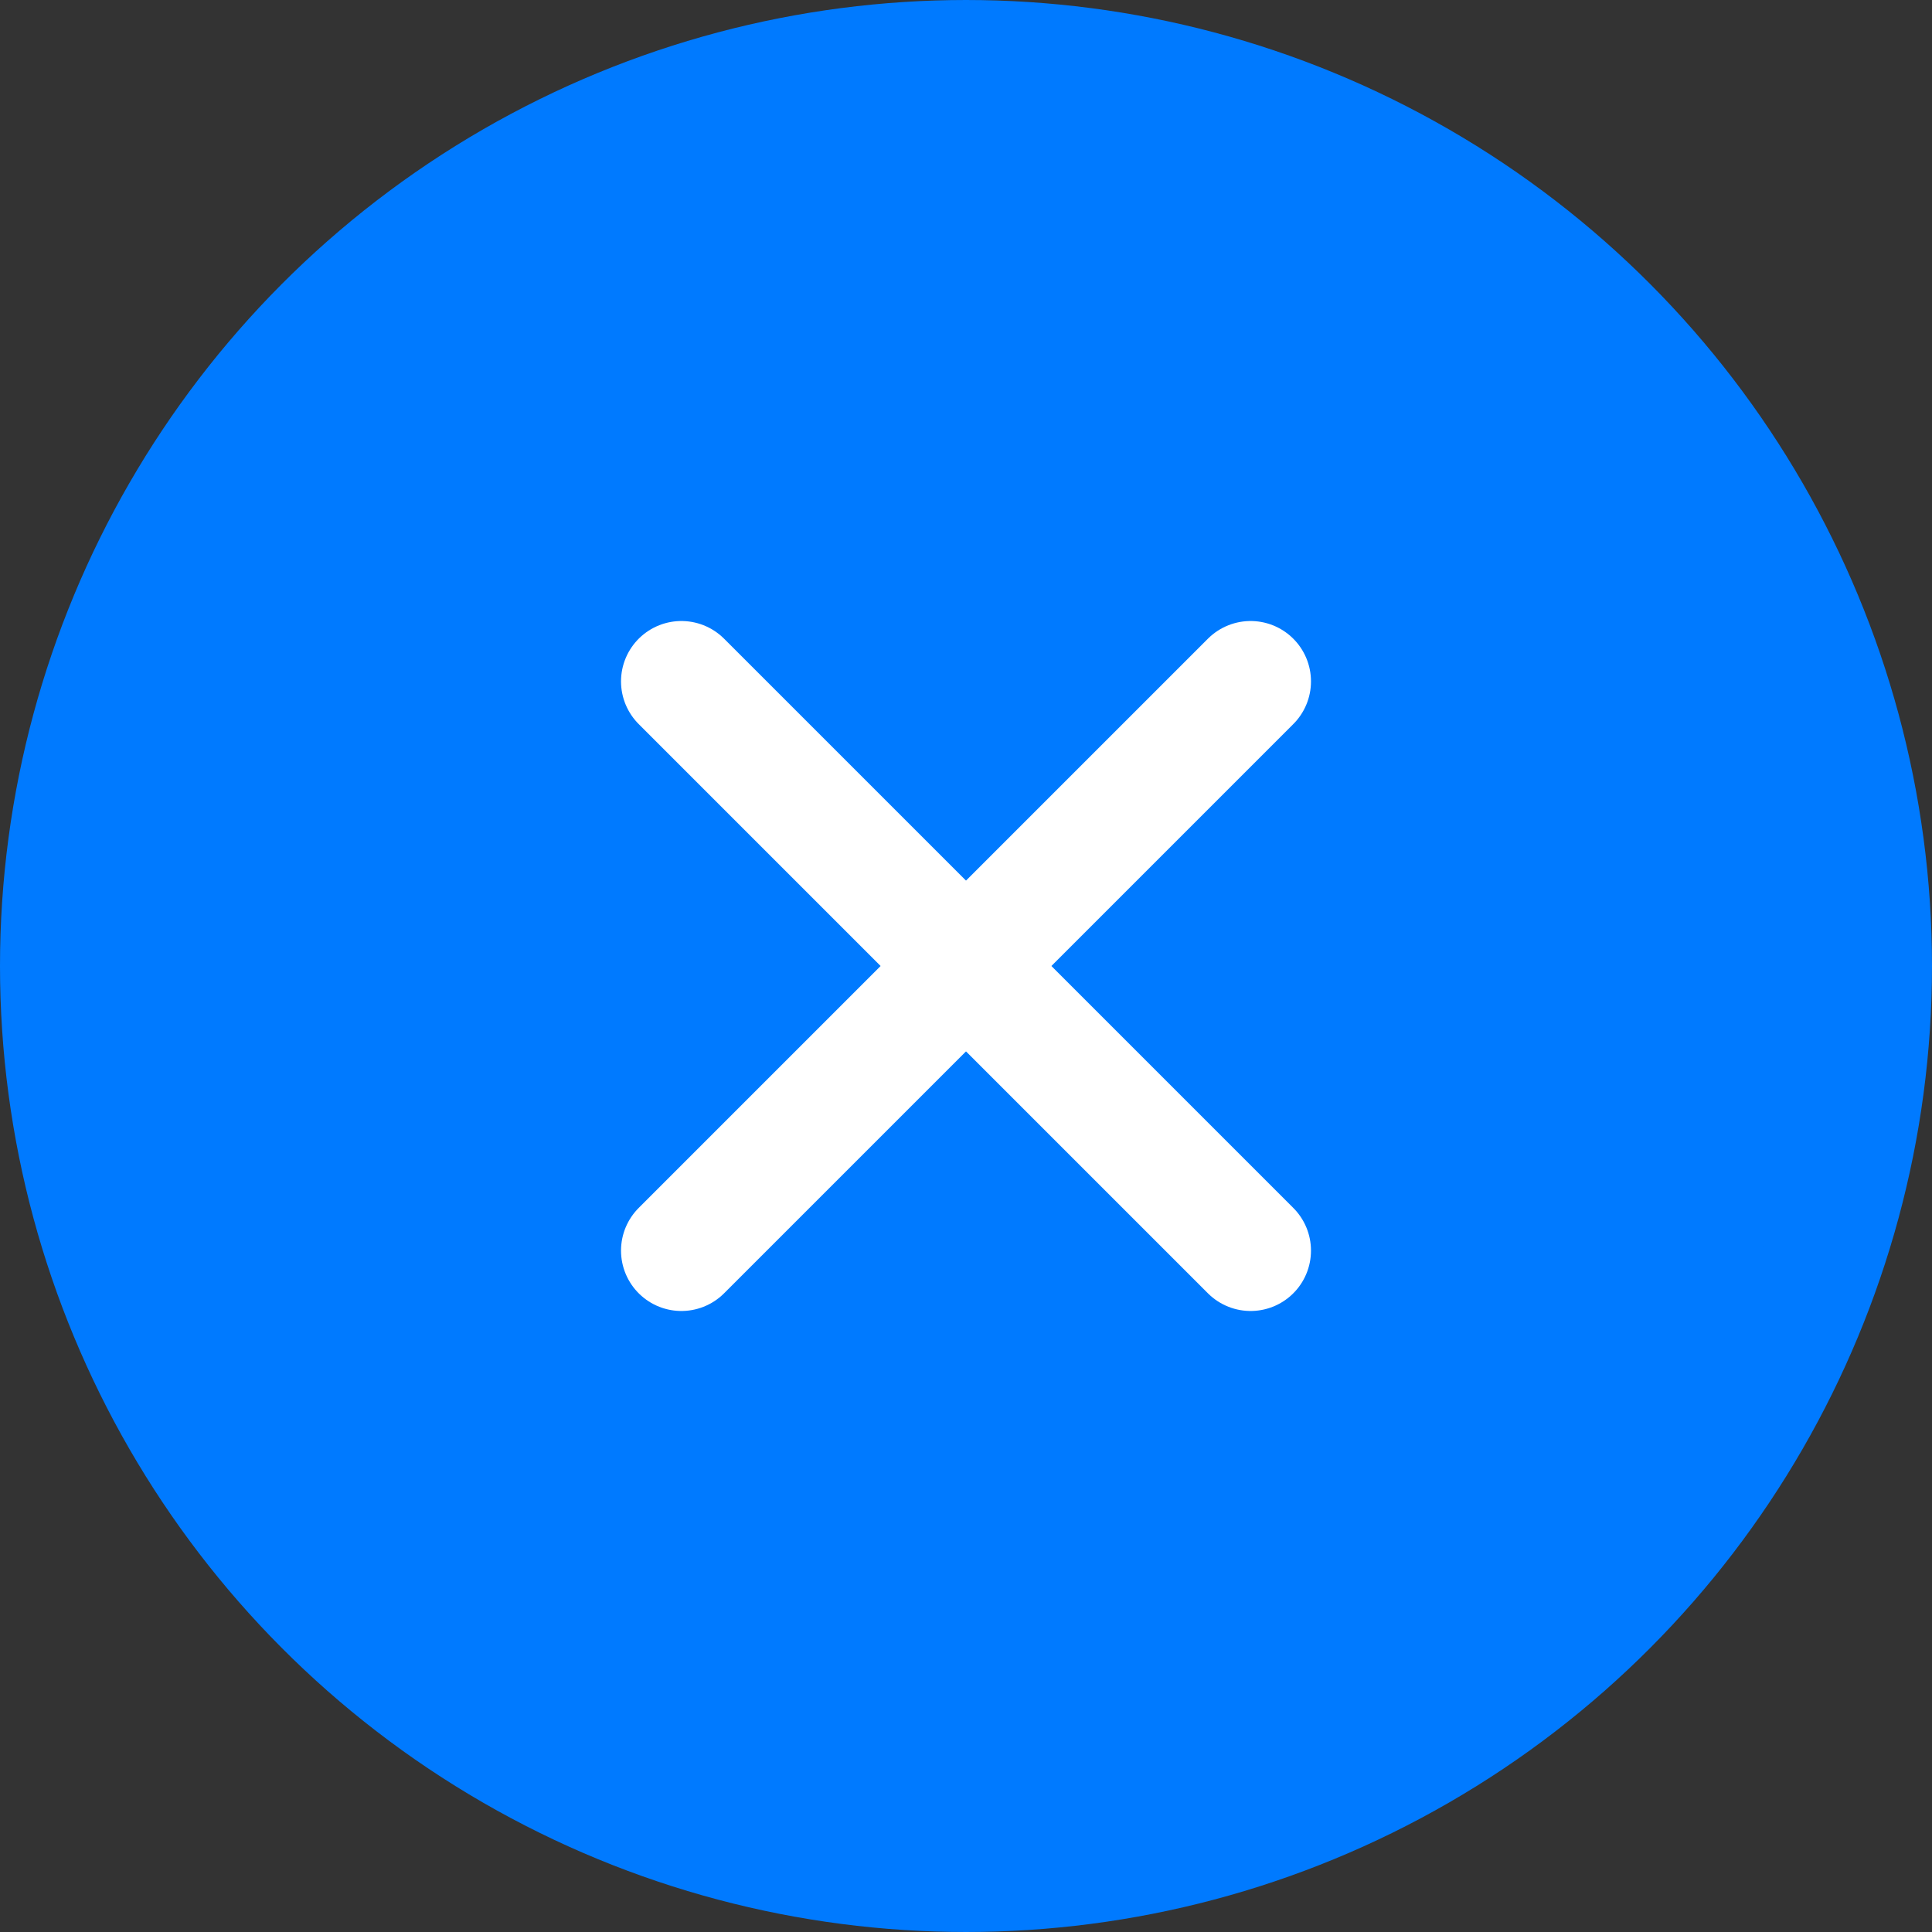<svg width="32" height="32" viewBox="0 0 32 32" fill="none" xmlns="http://www.w3.org/2000/svg">
<rect x="0" y="0" width="32" height="32" fill="#333333" stroke="none"/>
<circle cx="16" cy="16" r="15" fill="#007AFF" stroke="#007AFF" stroke-width="2"/>
<path d="M11.286 11.286L20.714 20.714" stroke="white" stroke-width="2" stroke-linecap="round"/>
<path d="M20.714 11.286L11.286 20.714" stroke="white" stroke-width="2" stroke-linecap="round"/>
</svg>
